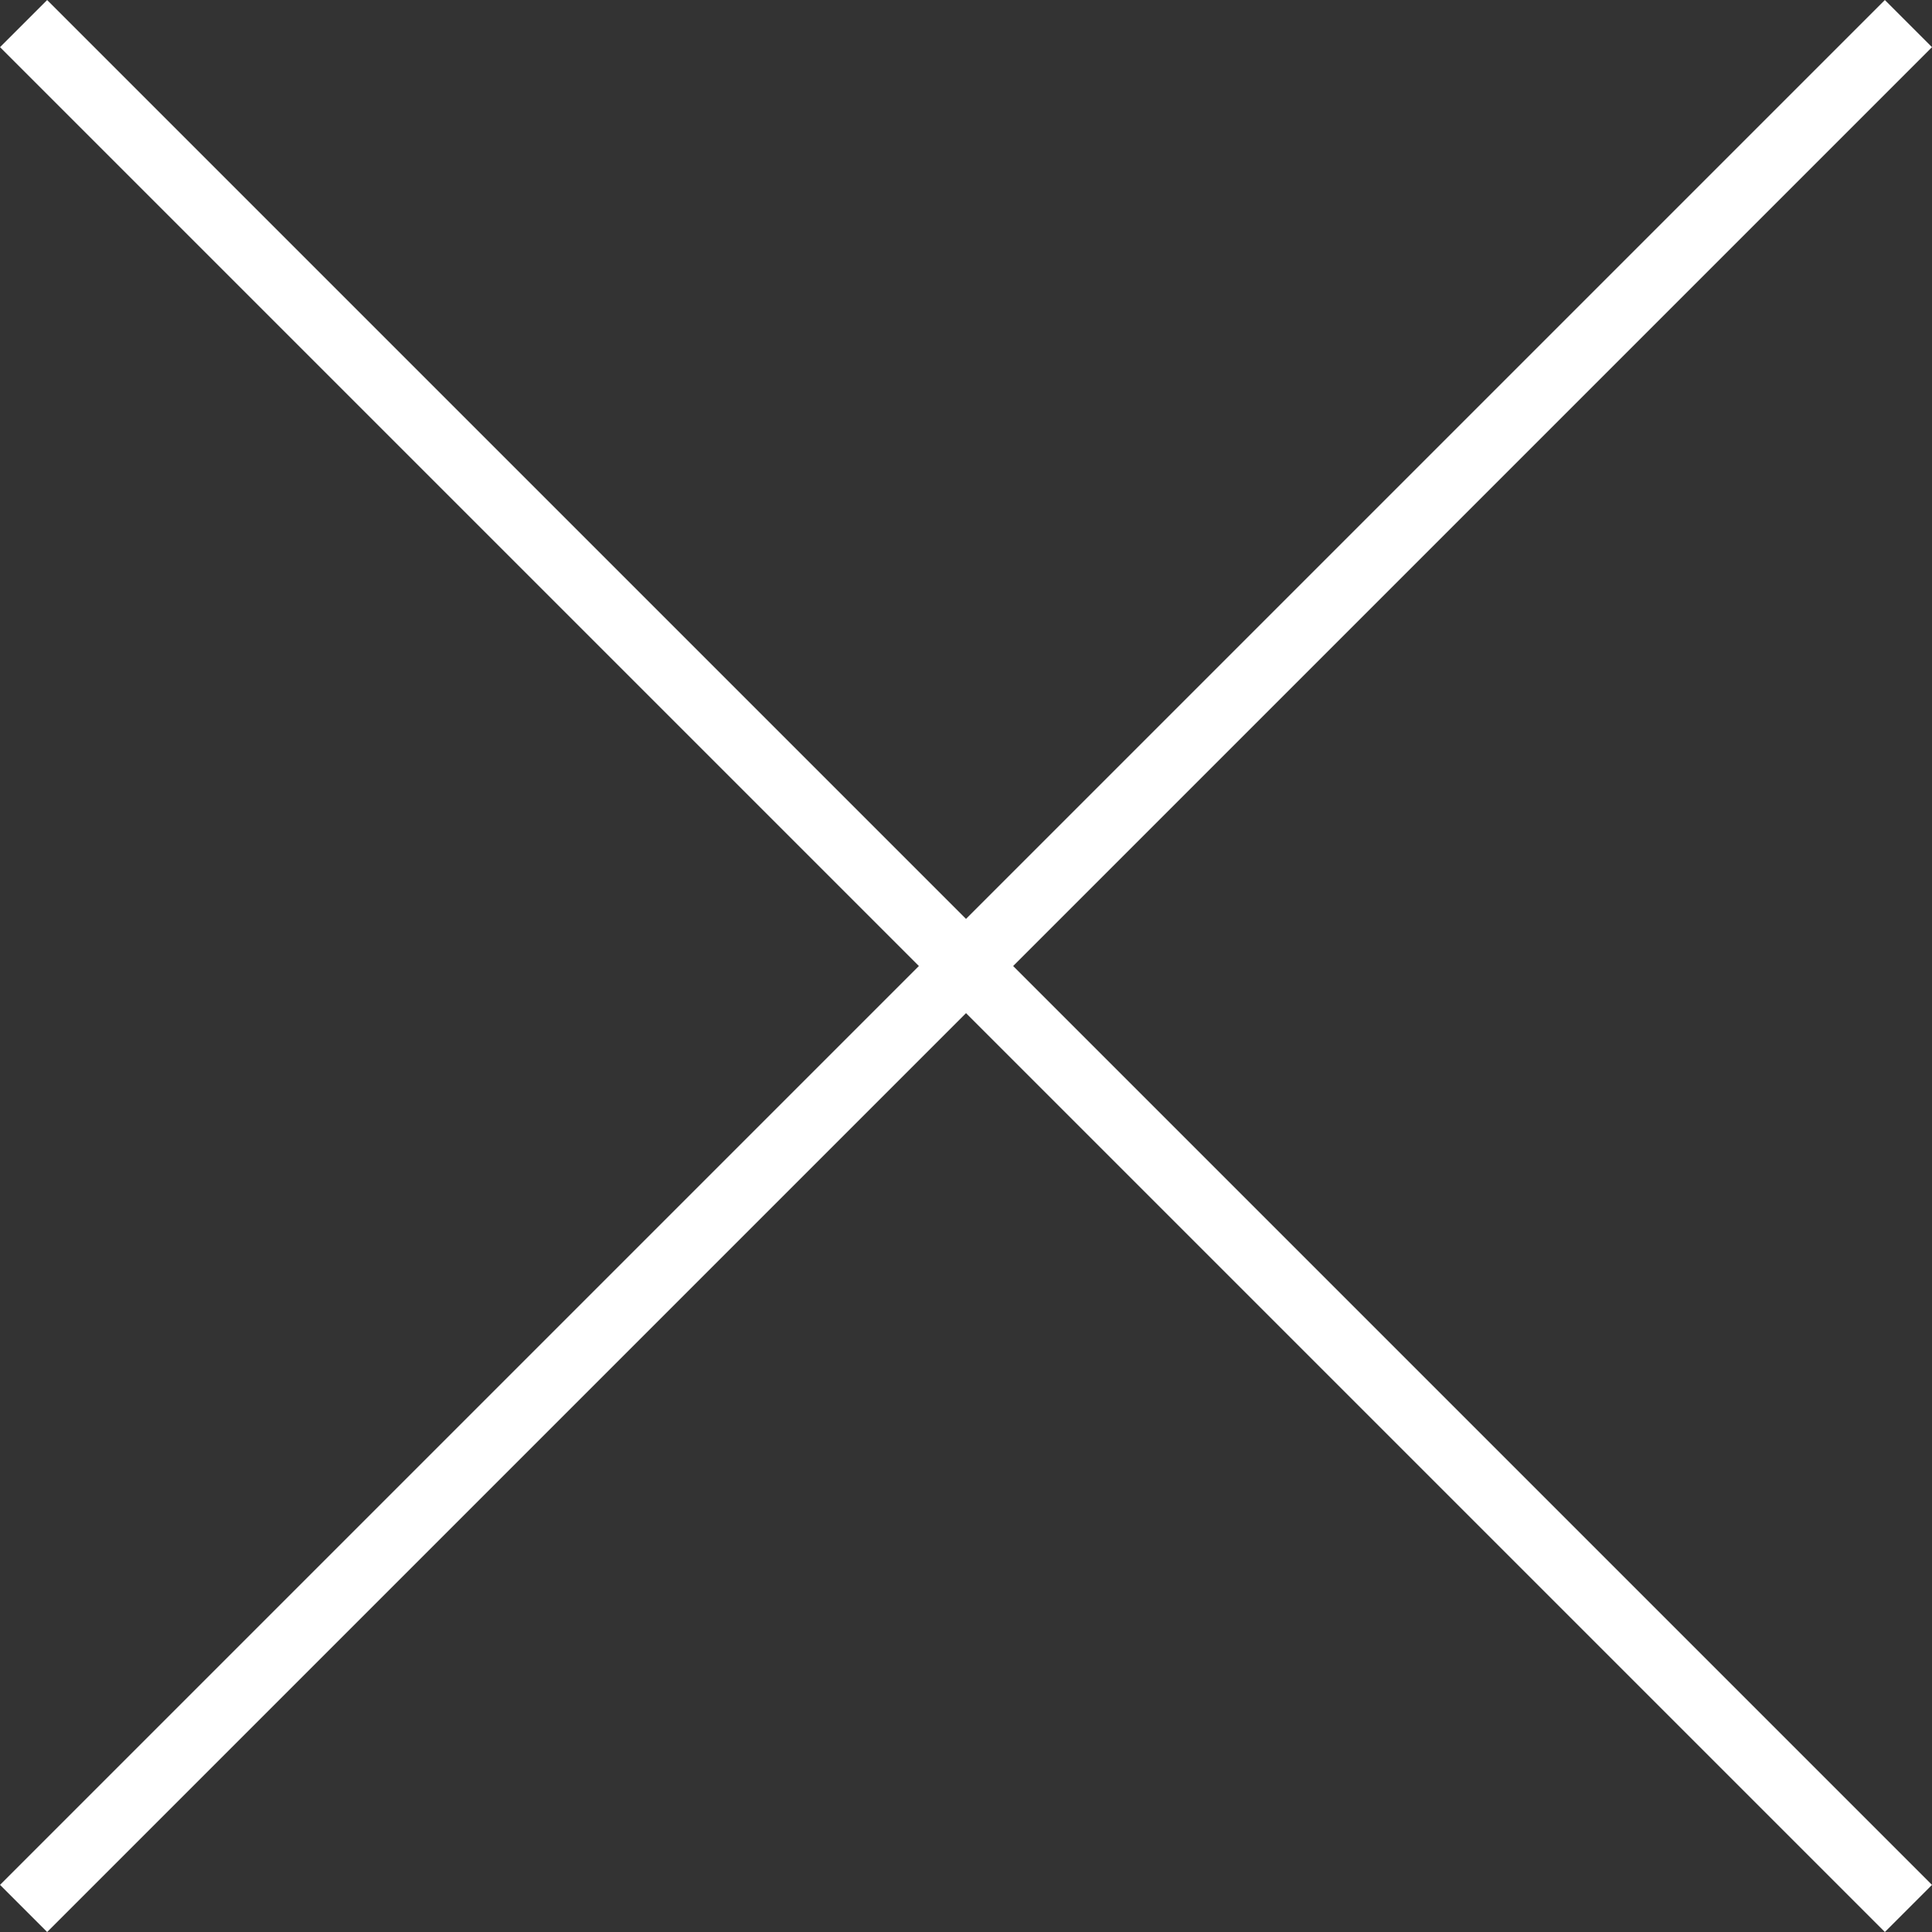 <svg xmlns="http://www.w3.org/2000/svg" width="28.992" height="28.992" viewBox="0 0 28.992 28.992"><rect x="0" y="0" width="28.992" height="28.992" fill="#333333" stroke="none"/><defs><style>.a{fill:#fff;}</style></defs><g transform="translate(429.881 -1074.842) rotate(45)"><path class="a" d="M4156.5,1085h-1v-40h1Z" transform="translate(-3679.443 -1)"/><path class="a" d="M.5,40h-1V0h1Z" transform="translate(496.557 1064) rotate(90)"/></g></svg>